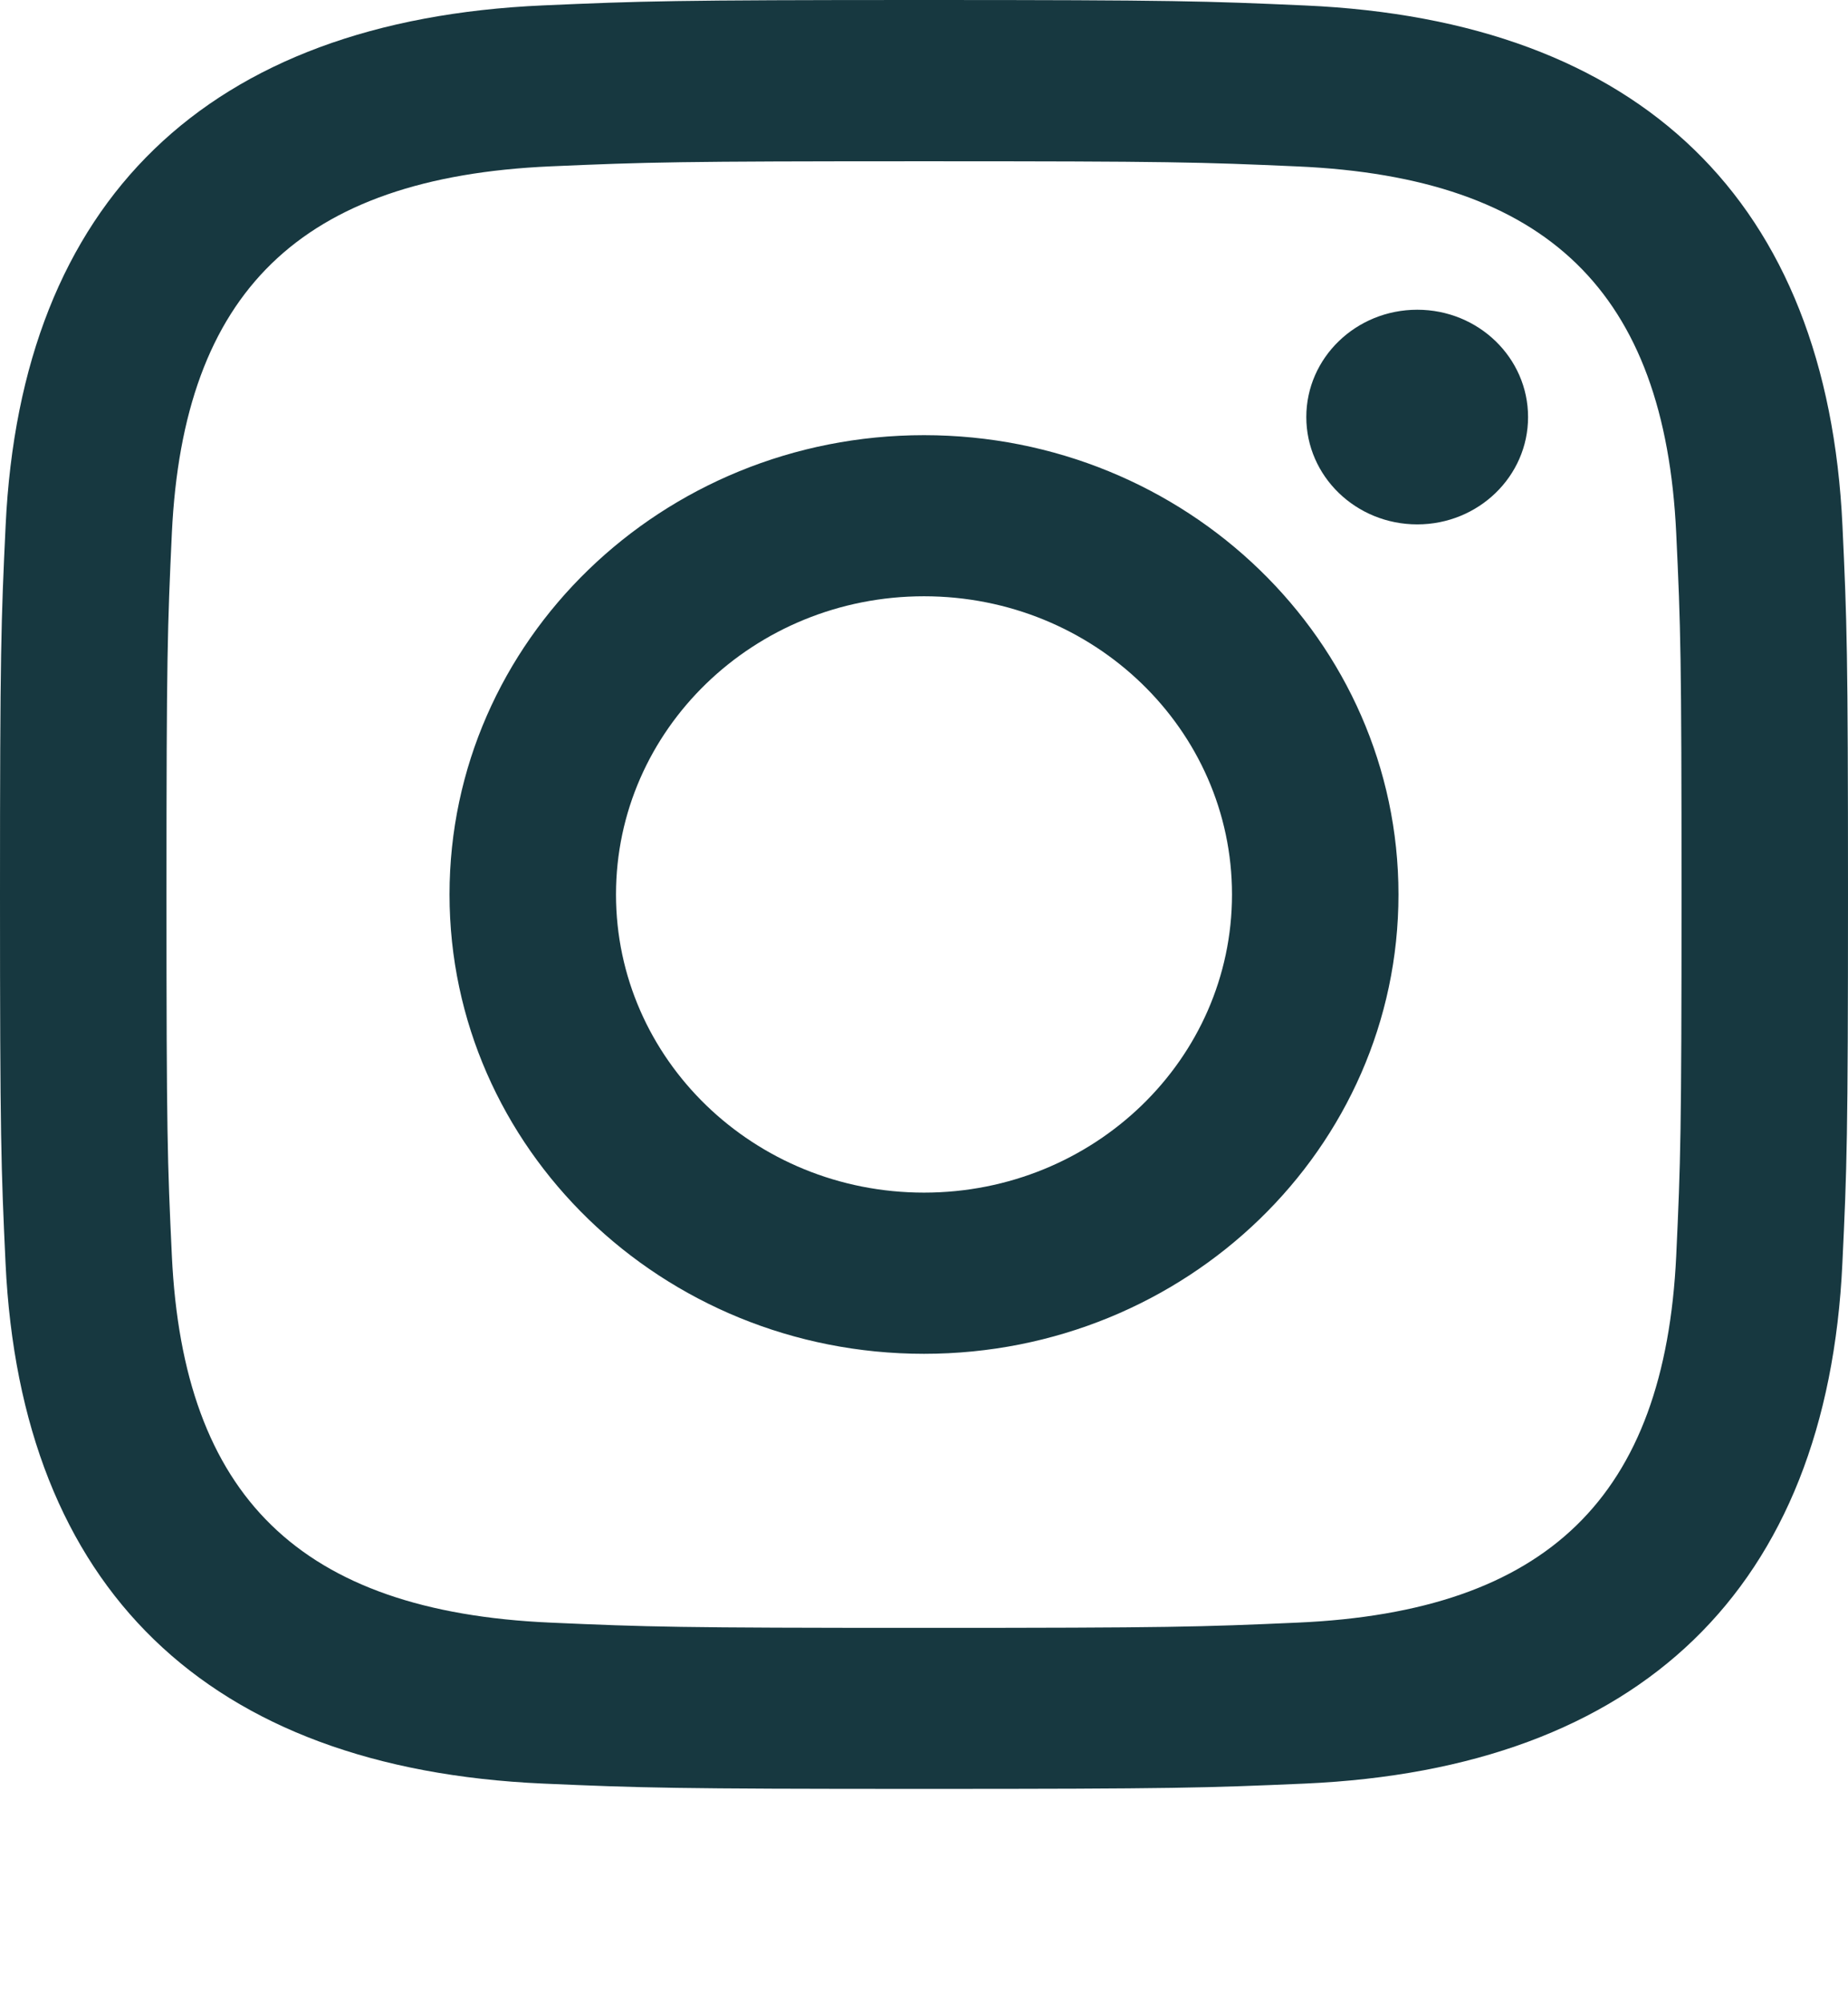 <svg xmlns="http://www.w3.org/2000/svg" width="24" height="26" viewBox="0 0 24 26" fill="none">
  <path d="M12 2.093C15.204 2.093 15.584 2.104 16.85 2.16C20.102 2.303 21.621 3.796 21.769 6.919C21.827 8.143 21.838 8.51 21.838 11.61C21.838 14.711 21.826 15.077 21.769 16.301C21.62 19.421 20.105 20.917 16.85 21.06C15.584 21.116 15.206 21.128 12 21.128C8.796 21.128 8.416 21.116 7.151 21.06C3.891 20.916 2.38 19.416 2.232 16.3C2.174 15.076 2.162 14.71 2.162 11.609C2.162 8.509 2.175 8.143 2.232 6.918C2.381 3.796 3.896 2.302 7.151 2.159C8.417 2.104 8.796 2.093 12 2.093ZM12 0C8.741 0 8.333 0.014 7.053 0.07C2.695 0.263 0.273 2.602 0.073 6.822C0.014 8.062 0 8.456 0 11.609C0 14.762 0.014 15.158 0.072 16.396C0.272 20.612 2.69 22.955 7.052 23.149C8.333 23.205 8.741 23.218 12 23.218C15.259 23.218 15.668 23.205 16.948 23.149C21.302 22.955 23.73 20.616 23.927 16.396C23.986 15.158 24 14.762 24 11.609C24 8.456 23.986 8.062 23.928 6.823C23.732 2.611 21.311 0.264 16.949 0.071C15.668 0.014 15.259 0 12 0ZM12 5.648C8.597 5.648 5.838 8.317 5.838 11.609C5.838 14.901 8.597 17.571 12 17.571C15.403 17.571 18.162 14.902 18.162 11.609C18.162 8.317 15.403 5.648 12 5.648ZM12 15.479C9.791 15.479 8 13.747 8 11.609C8 9.472 9.791 7.739 12 7.739C14.209 7.739 16 9.472 16 11.609C16 13.747 14.209 15.479 12 15.479ZM18.406 4.02C17.61 4.02 16.965 4.644 16.965 5.413C16.965 6.182 17.61 6.806 18.406 6.806C19.201 6.806 19.845 6.182 19.845 5.413C19.845 4.644 19.201 4.02 18.406 4.02Z" fill="#173840"/>
</svg>